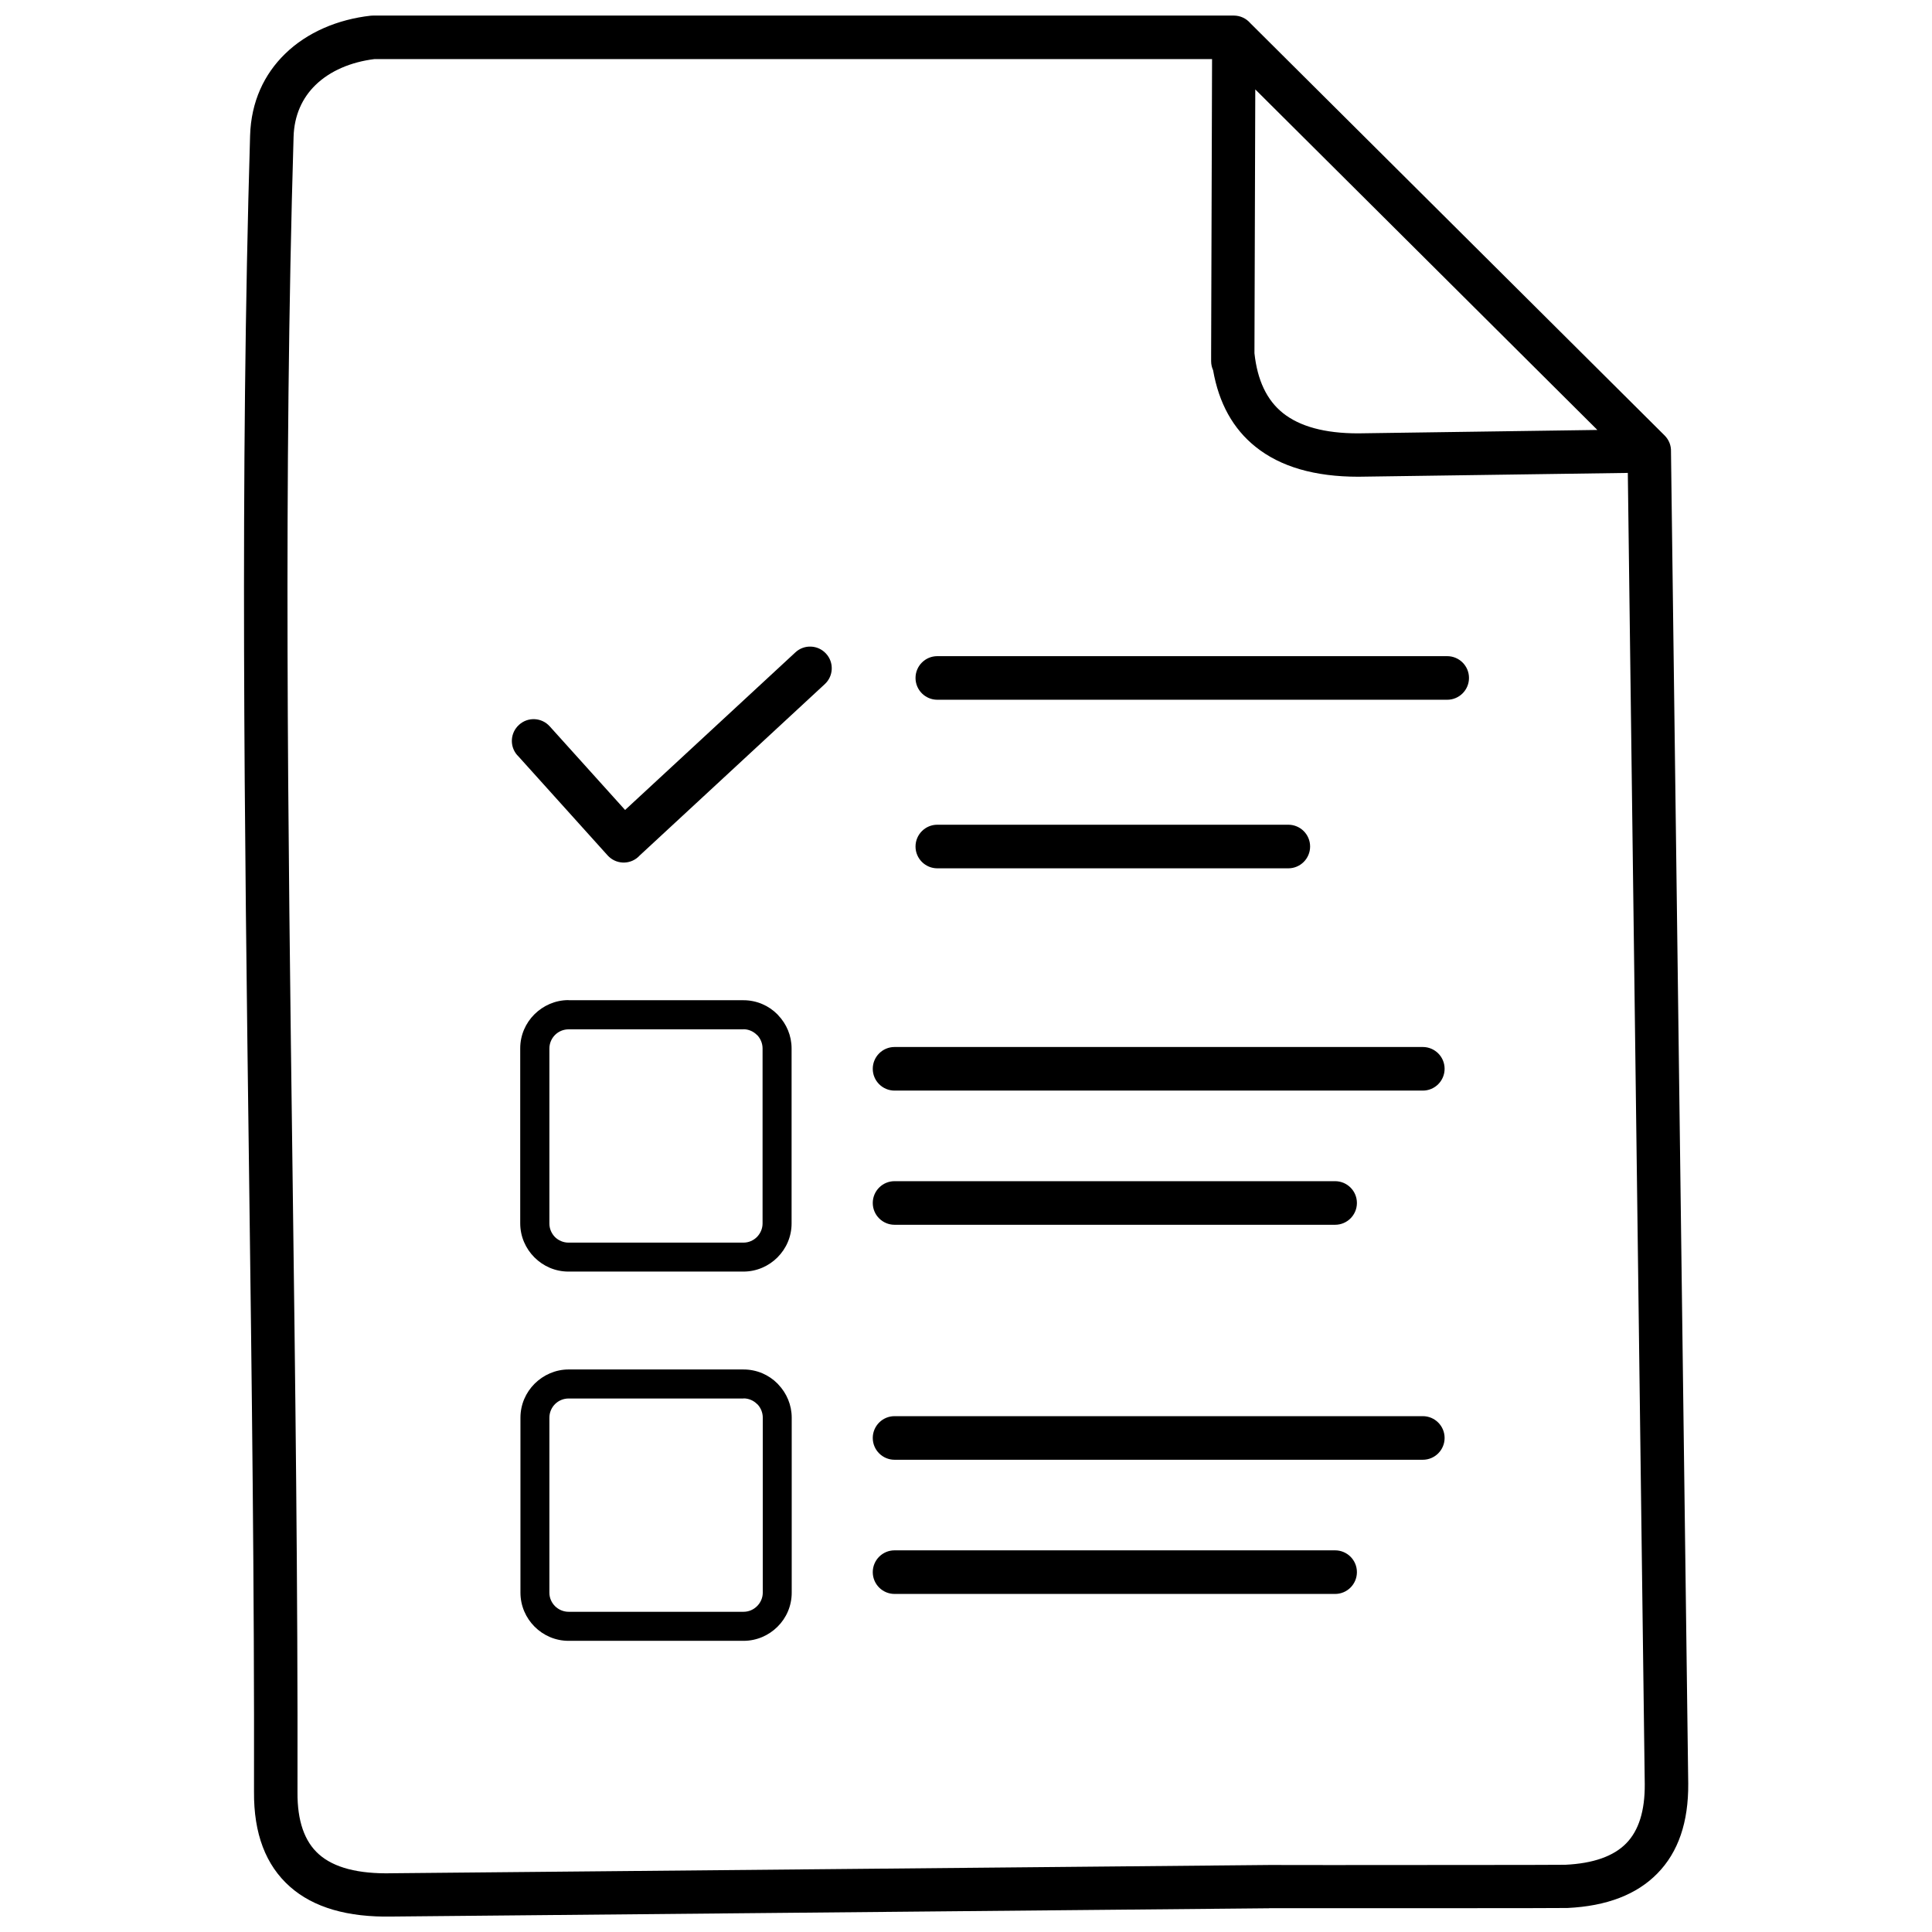 <?xml version="1.0" encoding="UTF-8"?>
<!-- Uploaded to: ICON Repo, www.iconrepo.com, Generator: ICON Repo Mixer Tools -->
<svg width="800px" height="800px" version="1.1" viewBox="144 144 512 512" xmlns="http://www.w3.org/2000/svg">
 <defs>
  <clipPath id="a">
   <path d="m208 148.09h384v503.81h-384z"/>
  </clipPath>
 </defs>
 <g clip-path="url(#a)">
  <path d="m294.65 409.07h46.371c3.504 0 6.707 1.422 9.008 3.75l0.219 0.246c2.191 2.301 3.531 5.394 3.531 8.785v46.371c0 3.504-1.422 6.68-3.75 9.008-2.301 2.301-5.504 3.75-9.008 3.75h-46.371c-3.504 0-6.68-1.422-9.008-3.75l-0.027-0.027c-2.301-2.301-3.75-5.504-3.75-9.008v-46.371c0-3.504 1.422-6.68 3.75-9.008l0.027-0.027c2.328-2.301 5.504-3.75 9.008-3.75zm86.418 157.34c-3.176 0-5.777-2.574-5.777-5.777 0-3.176 2.574-5.777 5.777-5.777h116.75c3.176 0 5.777 2.574 5.777 5.777 0 3.176-2.574 5.777-5.777 5.777zm0-35.559c-3.176 0-5.777-2.574-5.777-5.777 0-3.176 2.574-5.777 5.777-5.777h139.99c3.176 0 5.777 2.574 5.777 5.777 0 3.176-2.574 5.777-5.777 5.777zm0-62.273c-3.176 0-5.777-2.574-5.777-5.777 0-3.176 2.574-5.777 5.777-5.777h116.75c3.176 0 5.777 2.574 5.777 5.777 0 3.176-2.574 5.777-5.777 5.777zm0-35.559c-3.176 0-5.777-2.574-5.777-5.777 0-3.176 2.574-5.777 5.777-5.777h139.99c3.176 0 5.777 2.574 5.777 5.777 0 3.176-2.574 5.777-5.777 5.777zm11.332-58.906c-3.176 0-5.777-2.574-5.777-5.777 0-3.176 2.574-5.777 5.777-5.777h93.016c3.176 0 5.777 2.574 5.777 5.777 0 3.176-2.574 5.777-5.777 5.777zm0-44.672c-3.176 0-5.777-2.574-5.777-5.777 0-3.176 2.574-5.777 5.777-5.777h135.12c3.176 0 5.777 2.574 5.777 5.777 0 3.176-2.574 5.777-5.777 5.777zm87.922 320.27-232.35 2.191c-11.824 0.246-20.887-2.383-27.129-7.91-6.434-5.695-9.609-14.07-9.527-25.129 0.109-54.172-0.602-109.11-1.312-164.13-1.203-92.277-2.41-184.82 0.273-274.8 0.273-9.035 3.75-16.289 9.254-21.652 5.859-5.723 13.961-9.145 22.746-10.129 0.219-0.027 0.41-0.027 0.629-0.027h228.05c1.75 0 3.312 0.766 4.379 2l109.8 109.27c1.176 1.176 1.75 2.711 1.695 4.242l4.57 353.01c0.082 10.238-2.629 18.176-8.156 23.816-5.477 5.613-13.441 8.676-23.844 9.172-0.574 0.027-14.781 0.055-31.016 0.055h-47.984zm-232.48-9.281 232.65-2.191c0.848 0.027 26.168 0.027 47.848 0 15.93 0 29.891-0.027 30.492-0.055 7.391-0.355 12.785-2.246 16.148-5.695 3.312-3.394 4.953-8.621 4.898-15.684l-4.488-347.48-71.418 1.012c-11.551 0-20.613-2.629-27.211-7.91-5.996-4.789-9.746-11.578-11.277-20.312-0.328-0.738-0.52-1.531-0.52-2.41v-1.531-0.52l0.246-77.988h-222.03c-6.16 0.766-11.715 3.094-15.602 6.898-3.422 3.34-5.613 7.938-5.777 13.715-2.684 89.84-1.477 182.23-0.273 274.34 0.711 55.047 1.422 109.99 1.312 164.3v0.055c-0.055 7.555 1.836 13.031 5.668 16.426 3.996 3.559 10.43 5.227 19.297 5.035h0.055zm319.48-382.49-90.66-90.25-0.219 69.91c0.766 7.172 3.285 12.453 7.527 15.848 4.488 3.586 11.141 5.394 19.93 5.394l63.426-0.902zm-286.19 86.254c-2.137-2.356-1.945-5.996 0.438-8.129 2.356-2.137 5.996-1.945 8.129 0.438l19.957 22.145 45.141-41.773c2.328-2.164 5.969-2 8.102 0.328 2.164 2.328 2 5.969-0.328 8.102l-49.055 45.414c-0.137 0.137-0.246 0.273-0.383 0.383-2.356 2.137-5.996 1.945-8.129-0.438l-23.844-26.469zm13.551 162.73h46.371c3.504 0 6.707 1.422 9.008 3.75l0.219 0.246c2.191 2.301 3.531 5.394 3.531 8.785v46.371c0 3.504-1.422 6.707-3.75 9.008-2.301 2.301-5.504 3.75-9.008 3.75h-46.371c-3.504 0-6.68-1.422-9.008-3.75-2.301-2.301-3.75-5.504-3.75-9.008v-46.371c0-3.504 1.422-6.68 3.75-9.008l0.027-0.027c2.328-2.301 5.504-3.75 9.008-3.75zm46.371 7.691h-46.371c-1.395 0-2.684 0.574-3.586 1.477l-0.027 0.027c-0.902 0.902-1.477 2.191-1.477 3.586v46.371c0 1.395 0.574 2.656 1.504 3.586 0.93 0.902 2.191 1.477 3.586 1.477h46.371c1.395 0 2.656-0.574 3.586-1.504 0.93-0.93 1.504-2.191 1.504-3.586v-46.371c0-1.312-0.52-2.547-1.34-3.449l-0.164-0.137c-0.93-0.93-2.191-1.504-3.586-1.504zm0-97.832h-46.371c-1.395 0-2.684 0.574-3.586 1.477l-0.027 0.027c-0.902 0.902-1.477 2.191-1.477 3.586v46.371c0 1.395 0.574 2.656 1.477 3.586 0.93 0.902 2.191 1.477 3.586 1.477h46.371c1.395 0 2.656-0.574 3.586-1.504 0.902-0.93 1.477-2.191 1.477-3.586v-46.371c0-1.312-0.52-2.547-1.34-3.449l-0.164-0.137c-0.93-0.93-2.191-1.504-3.586-1.504z"/>
 </g>
</svg>